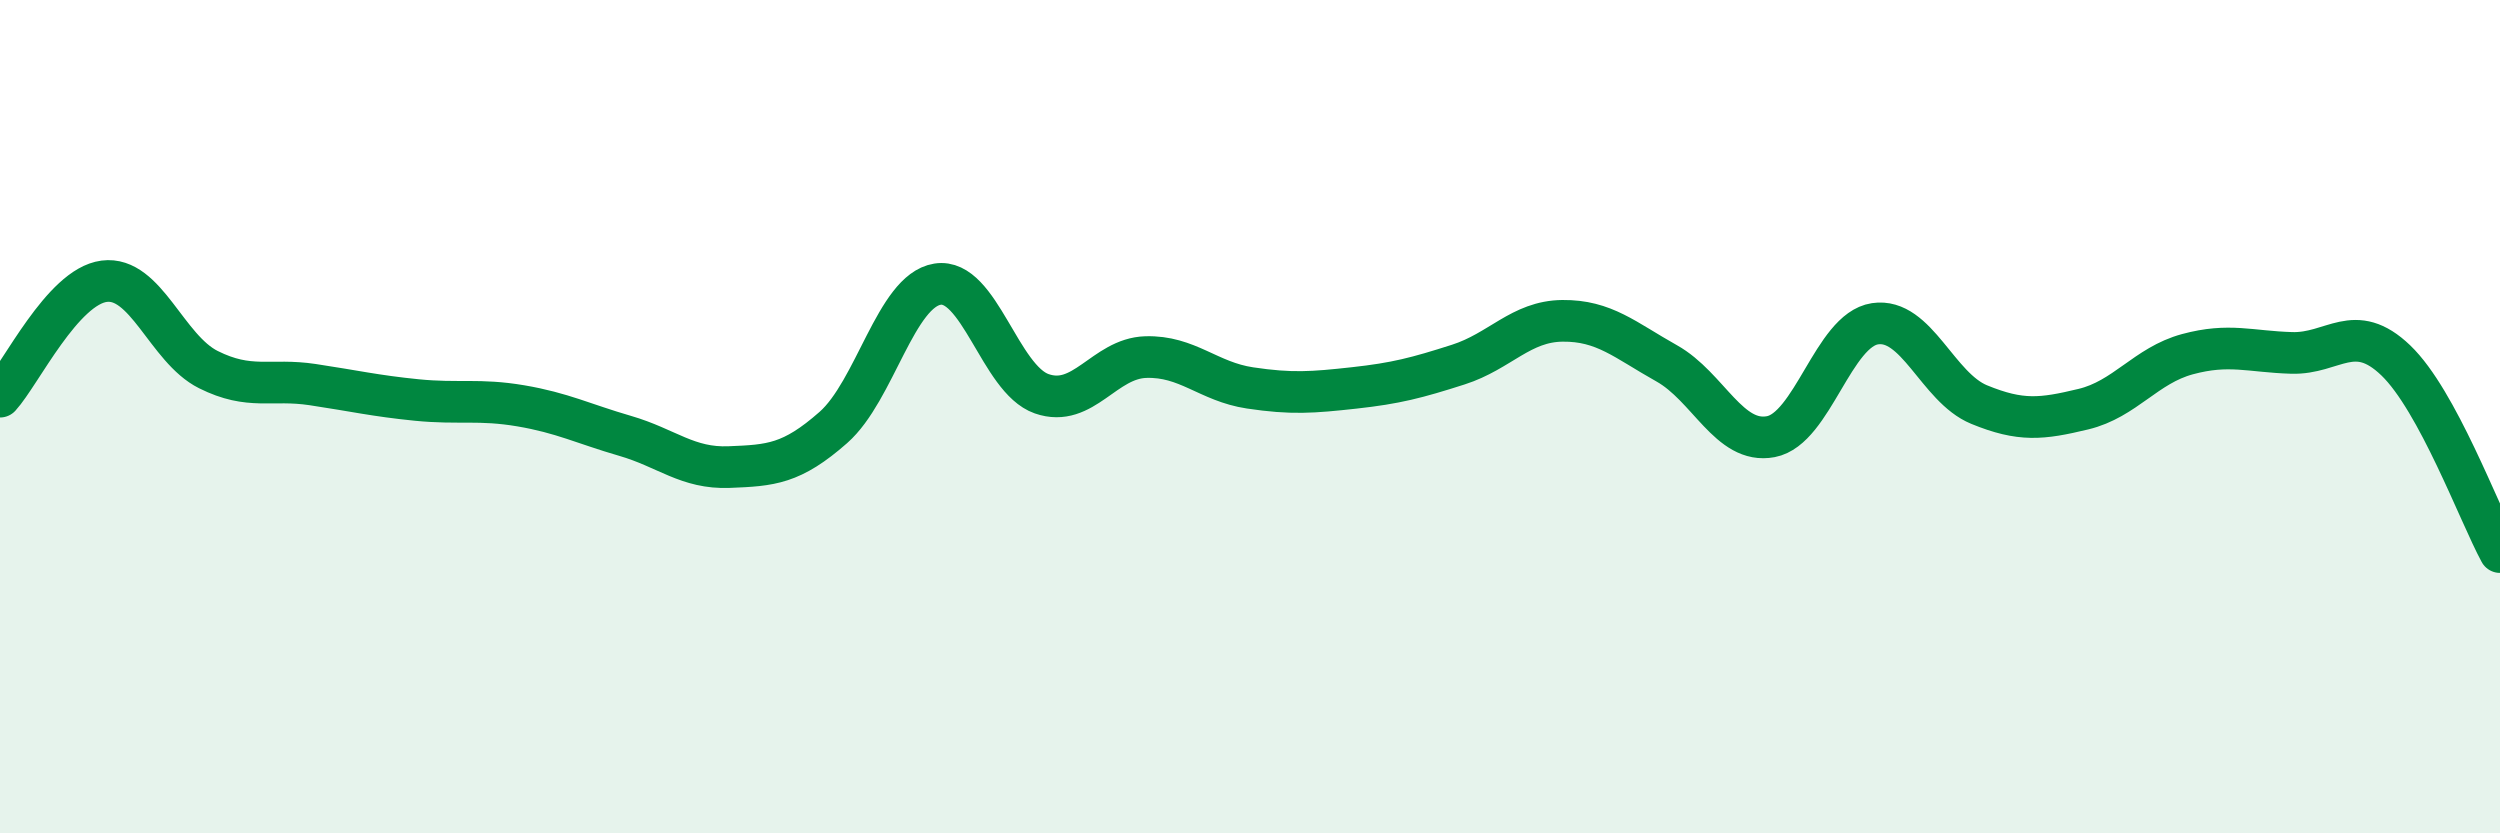 
    <svg width="60" height="20" viewBox="0 0 60 20" xmlns="http://www.w3.org/2000/svg">
      <path
        d="M 0,9.52 C 0.5,8.97 1.5,6.88 2.5,6.75 C 3.5,6.62 4,8.37 5,8.87 C 6,9.37 6.5,9.08 7.5,9.23 C 8.5,9.38 9,9.5 10,9.6 C 11,9.7 11.5,9.57 12.5,9.74 C 13.5,9.91 14,10.17 15,10.46 C 16,10.75 16.5,11.25 17.5,11.21 C 18.5,11.17 19,11.14 20,10.26 C 21,9.38 21.5,6.98 22.5,6.82 C 23.5,6.66 24,9.1 25,9.45 C 26,9.8 26.5,8.6 27.5,8.57 C 28.5,8.54 29,9.16 30,9.31 C 31,9.46 31.5,9.42 32.5,9.31 C 33.5,9.2 34,9.07 35,8.75 C 36,8.43 36.5,7.71 37.5,7.7 C 38.5,7.69 39,8.16 40,8.72 C 41,9.28 41.5,10.67 42.5,10.48 C 43.5,10.29 44,7.92 45,7.77 C 46,7.62 46.5,9.3 47.5,9.71 C 48.5,10.12 49,10.06 50,9.82 C 51,9.58 51.5,8.77 52.5,8.5 C 53.5,8.23 54,8.44 55,8.47 C 56,8.5 56.5,7.69 57.5,8.65 C 58.5,9.61 59.5,12.33 60,13.25L60 20L0 20Z"
        fill="#008740"
        opacity="0.1"
        stroke-linecap="round"
        stroke-linejoin="round"
      />
      <path
        d="M 0,9.52 C 0.5,8.97 1.5,6.88 2.5,6.75 C 3.5,6.62 4,8.37 5,8.87 C 6,9.37 6.5,9.08 7.5,9.23 C 8.5,9.38 9,9.5 10,9.6 C 11,9.7 11.5,9.57 12.5,9.74 C 13.5,9.91 14,10.17 15,10.46 C 16,10.75 16.5,11.25 17.5,11.21 C 18.5,11.17 19,11.14 20,10.26 C 21,9.38 21.5,6.98 22.5,6.82 C 23.5,6.66 24,9.1 25,9.45 C 26,9.8 26.5,8.6 27.5,8.57 C 28.5,8.54 29,9.16 30,9.31 C 31,9.46 31.5,9.42 32.5,9.31 C 33.5,9.2 34,9.07 35,8.75 C 36,8.43 36.5,7.71 37.5,7.7 C 38.5,7.69 39,8.16 40,8.72 C 41,9.28 41.5,10.67 42.5,10.48 C 43.5,10.29 44,7.92 45,7.77 C 46,7.62 46.5,9.3 47.5,9.71 C 48.5,10.12 49,10.06 50,9.82 C 51,9.58 51.5,8.77 52.5,8.5 C 53.5,8.23 54,8.44 55,8.47 C 56,8.5 56.5,7.69 57.5,8.65 C 58.5,9.61 59.5,12.33 60,13.25"
        stroke="#008740"
        stroke-width="1"
        fill="none"
        stroke-linecap="round"
        stroke-linejoin="round"
      />
    </svg>
  